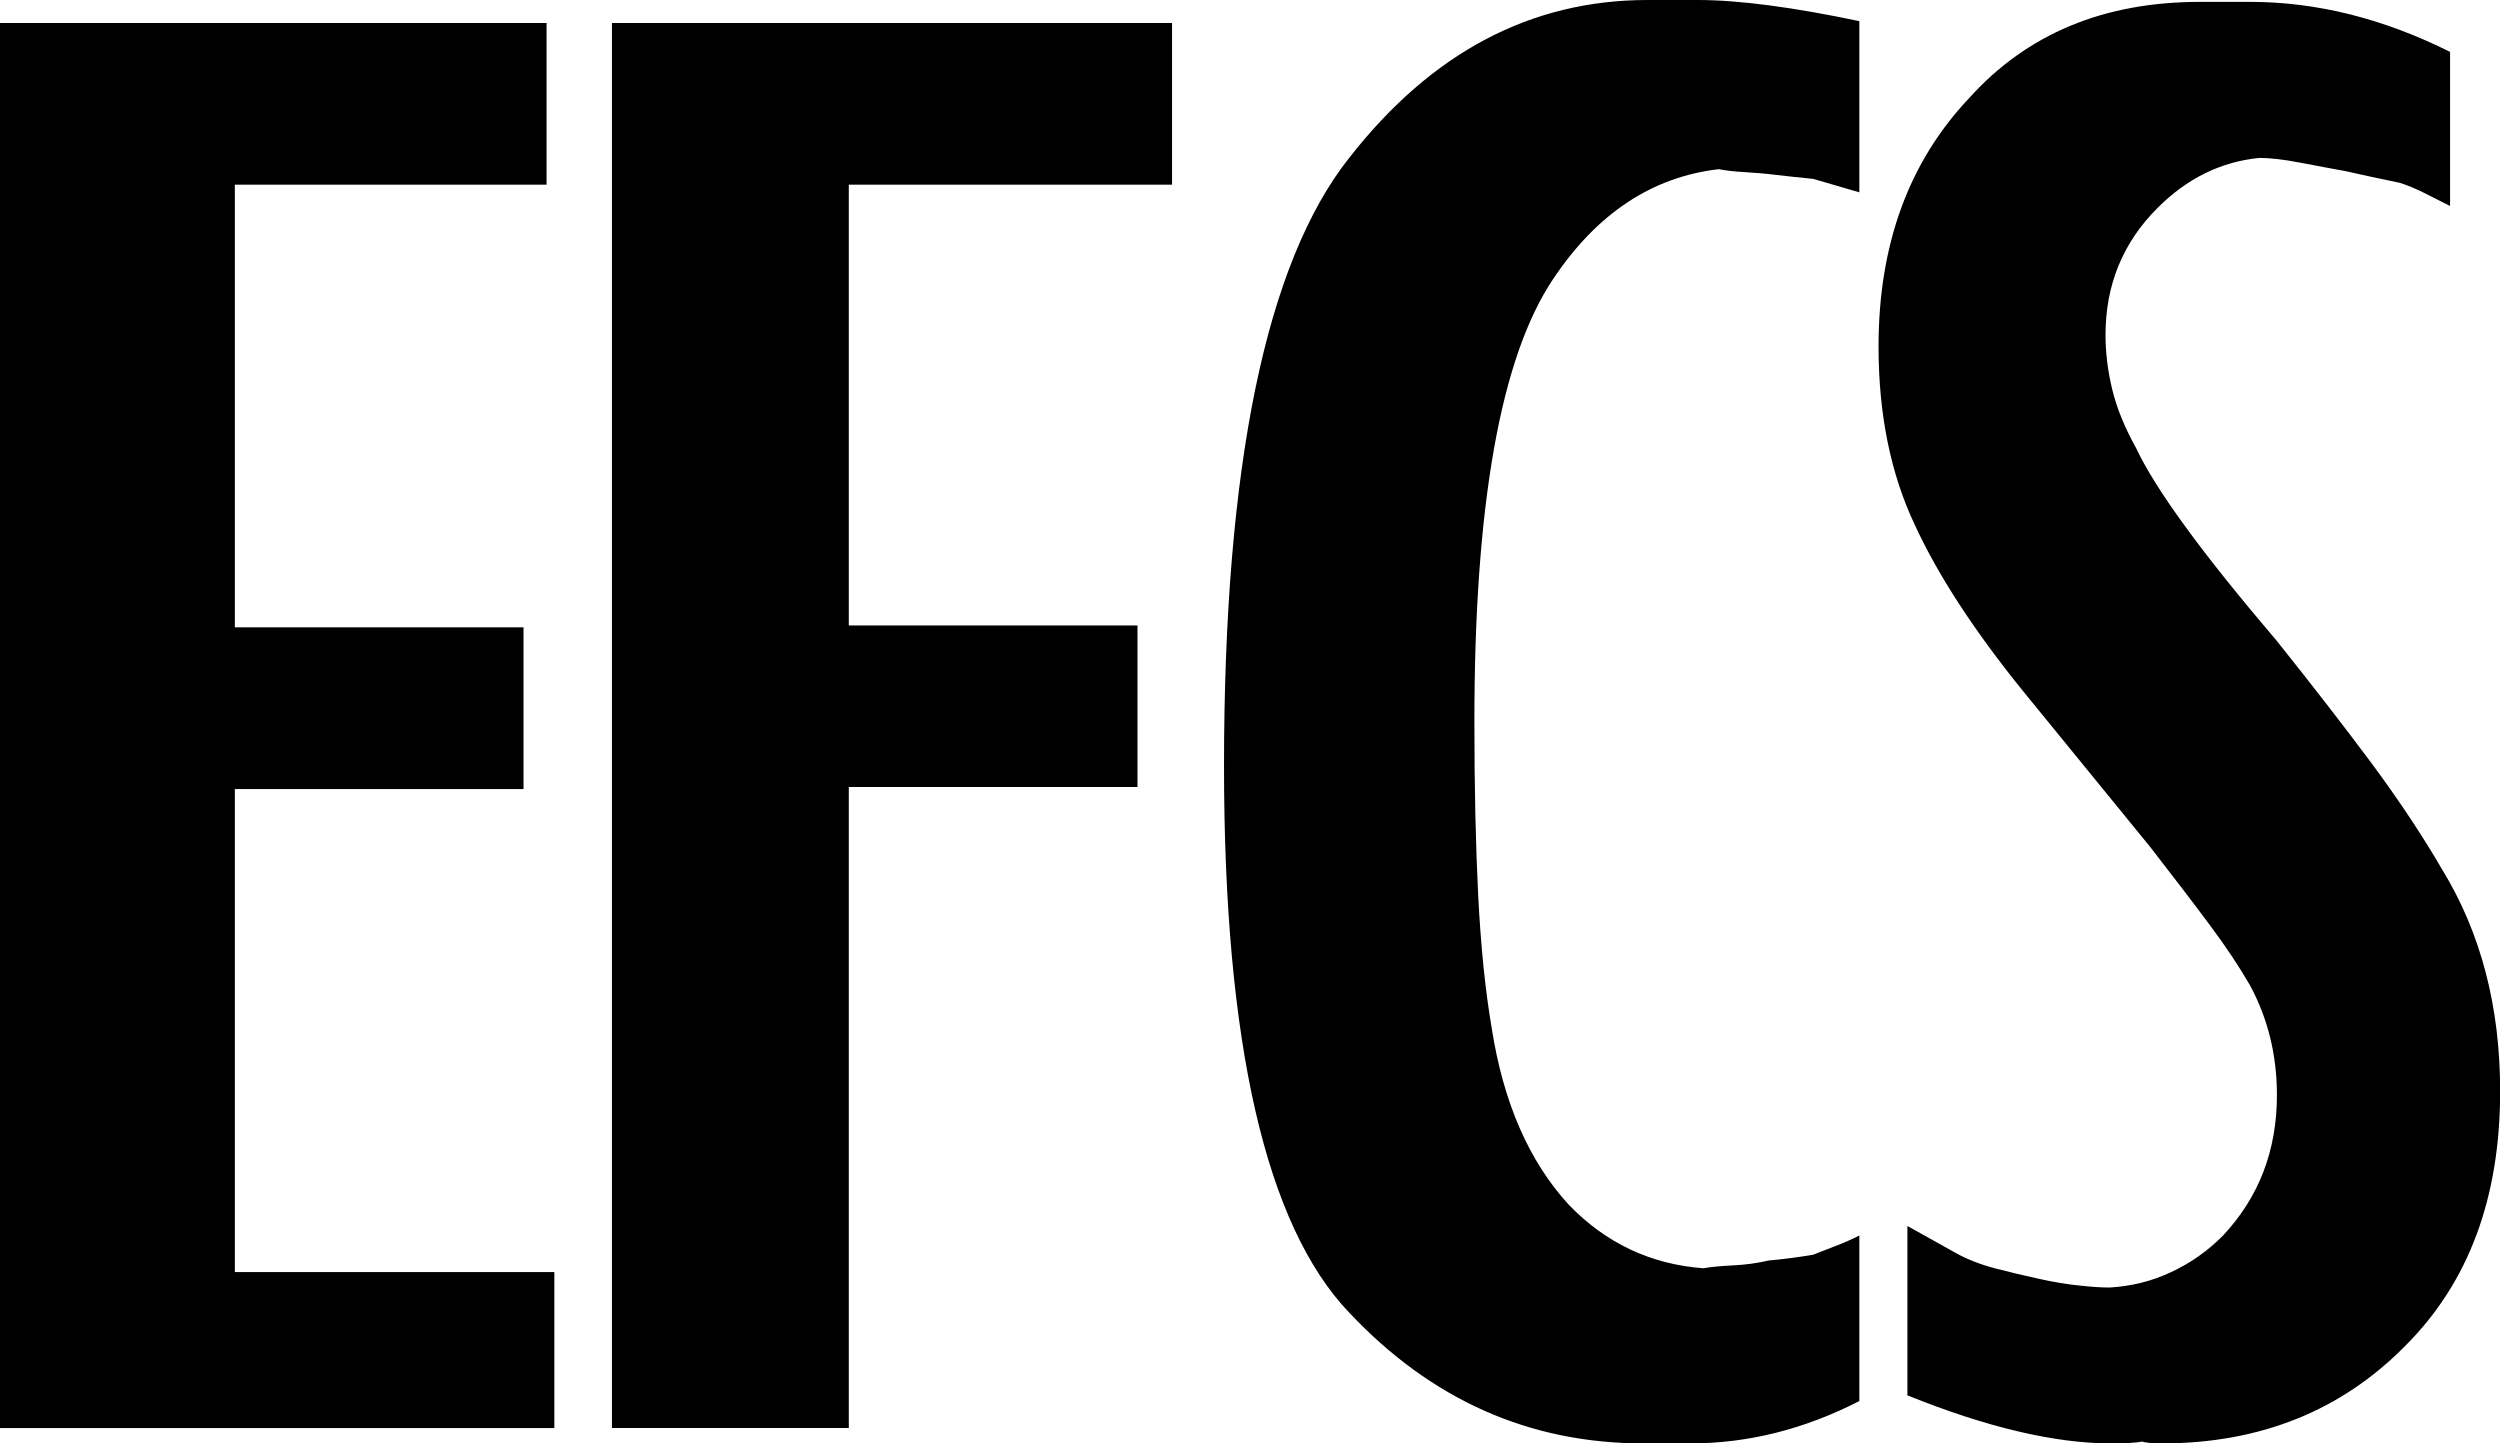 <?xml version="1.0" encoding="utf-8"?>
<!-- Generator: Adobe Illustrator 16.0.3, SVG Export Plug-In . SVG Version: 6.00 Build 0)  -->
<!DOCTYPE svg PUBLIC "-//W3C//DTD SVG 1.1//EN" "http://www.w3.org/Graphics/SVG/1.1/DTD/svg11.dtd">
<svg version="1.1" id="レイヤー_1" xmlns="http://www.w3.org/2000/svg" xmlns:xlink="http://www.w3.org/1999/xlink" x="0px"
	 y="0px" width="34.64px" height="20px" viewBox="0 0 34.64 20" enable-background="new 0 0 34.64 20" xml:space="preserve">
<g>
	<path d="M7.681,17.627v2.16H0V0.319h7.573v2.24H3.254v6.133h4v2.241h-4v6.693H7.681z M16.24,0.319v2.24h-4.479v6.107h4v2.239h-4
		v8.881H8.479V0.319H16.24z M22.829,0c-1.619,0-2.996,0.729-4.135,2.188c-1.155,1.458-1.734,4.266-1.734,8.427
		c0,3.84,0.579,6.363,1.734,7.572c1.139,1.21,2.498,1.813,4.08,1.813h0.641c0.801,0,1.582-0.194,2.348-0.587v-2.294
		c-0.107,0.055-0.219,0.104-0.334,0.147c-0.117,0.046-0.219,0.085-0.307,0.12c-0.215,0.035-0.42,0.063-0.613,0.079
		c-0.16,0.037-0.324,0.06-0.494,0.068c-0.17,0.008-0.307,0.021-0.412,0.04c-0.73-0.054-1.352-0.347-1.867-0.881
		c-0.553-0.604-0.908-1.421-1.068-2.453c-0.088-0.516-0.15-1.125-0.186-1.826c-0.035-0.702-0.053-1.508-0.053-2.414
		c0-3.004,0.363-5.049,1.092-6.134c0.605-0.906,1.369-1.414,2.295-1.521c0.09,0.019,0.207,0.032,0.359,0.041
		c0.15,0.009,0.299,0.021,0.439,0.039c0.162,0.019,0.328,0.037,0.508,0.054l0.641,0.187V0.293C24.837,0.098,24.091,0,23.522,0
		H22.829z M34.642,15.12c0,1.477-0.436,2.648-1.307,3.52C32.446,19.547,31.317,20,29.948,20c-0.123,0-0.213-0.009-0.266-0.025
		C29.593,19.991,29.45,20,29.255,20c-0.781,0-1.725-0.222-2.826-0.666v-2.347l0.666,0.372c0.16,0.09,0.344,0.161,0.547,0.215
		c0.205,0.053,0.408,0.102,0.613,0.146c0.205,0.046,0.391,0.076,0.561,0.093c0.168,0.019,0.307,0.027,0.414,0.027
		c0.301-0.017,0.586-0.088,0.852-0.213c0.268-0.124,0.508-0.293,0.721-0.508c0.498-0.532,0.746-1.181,0.746-1.945
		c0-0.551-0.123-1.059-0.373-1.521c-0.143-0.248-0.328-0.529-0.561-0.841c-0.23-0.31-0.506-0.669-0.824-1.079l-1.762-2.16
		c-0.676-0.835-1.174-1.6-1.494-2.293c-0.338-0.711-0.506-1.538-0.506-2.479c0-1.406,0.416-2.553,1.254-3.44
		c0.801-0.891,1.865-1.335,3.199-1.335h0.693c0.926,0,1.848,0.231,2.773,0.693v2.135c-0.143-0.071-0.268-0.134-0.373-0.188
		c-0.107-0.053-0.213-0.097-0.32-0.132c-0.266-0.055-0.516-0.108-0.746-0.161c-0.195-0.035-0.408-0.076-0.641-0.12
		c-0.23-0.044-0.418-0.065-0.561-0.065c-0.533,0.052-1.004,0.284-1.412,0.693c-0.48,0.479-0.721,1.065-0.721,1.759
		c0,0.249,0.031,0.502,0.094,0.76c0.063,0.259,0.174,0.529,0.332,0.813c0.268,0.57,0.916,1.458,1.947,2.667
		c0.498,0.623,0.938,1.191,1.322,1.707c0.381,0.516,0.705,1.005,0.973,1.467C34.374,12.925,34.642,13.946,34.642,15.12z"/>
</g>
</svg>
